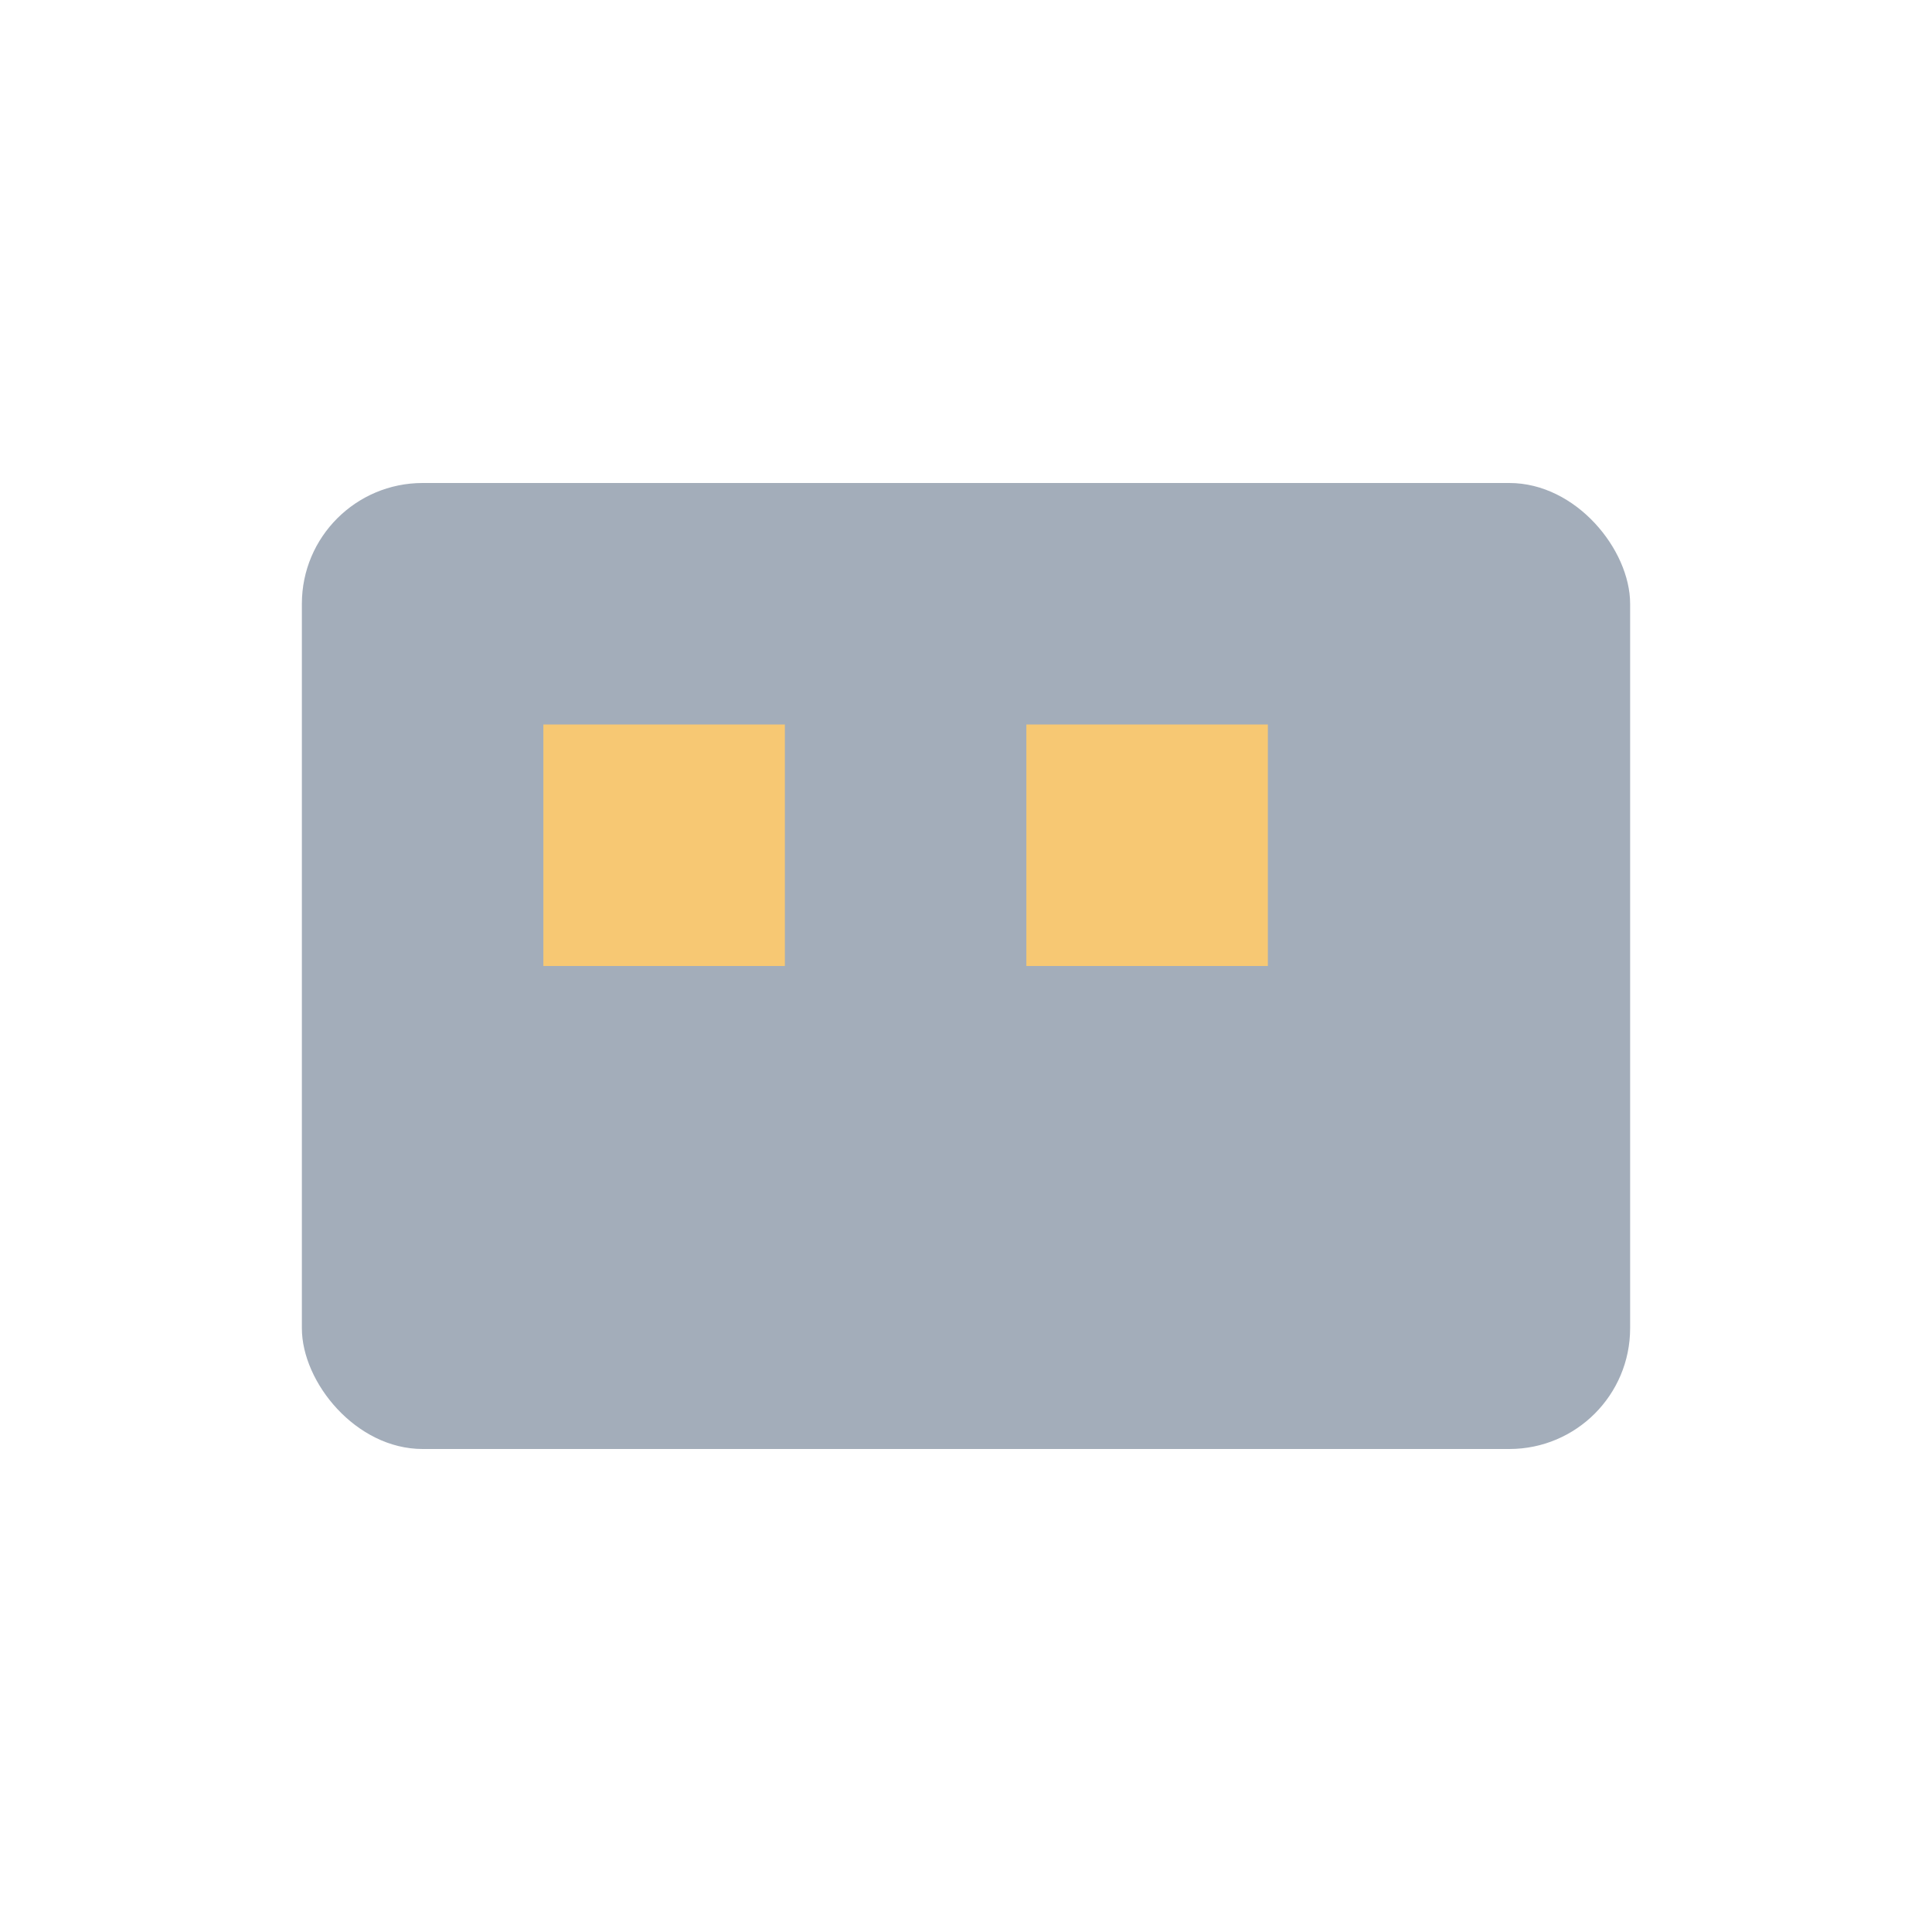 <?xml version="1.0" encoding="UTF-8"?>
<svg xmlns="http://www.w3.org/2000/svg" width="32" height="32" viewBox="0 0 32 32"><rect x="5" y="8" width="22" height="16" rx="2" fill="#A3ADBA"/><rect x="9" y="12" width="4" height="4" fill="#F7C873"/><rect x="17" y="12" width="4" height="4" fill="#F7C873"/></svg>